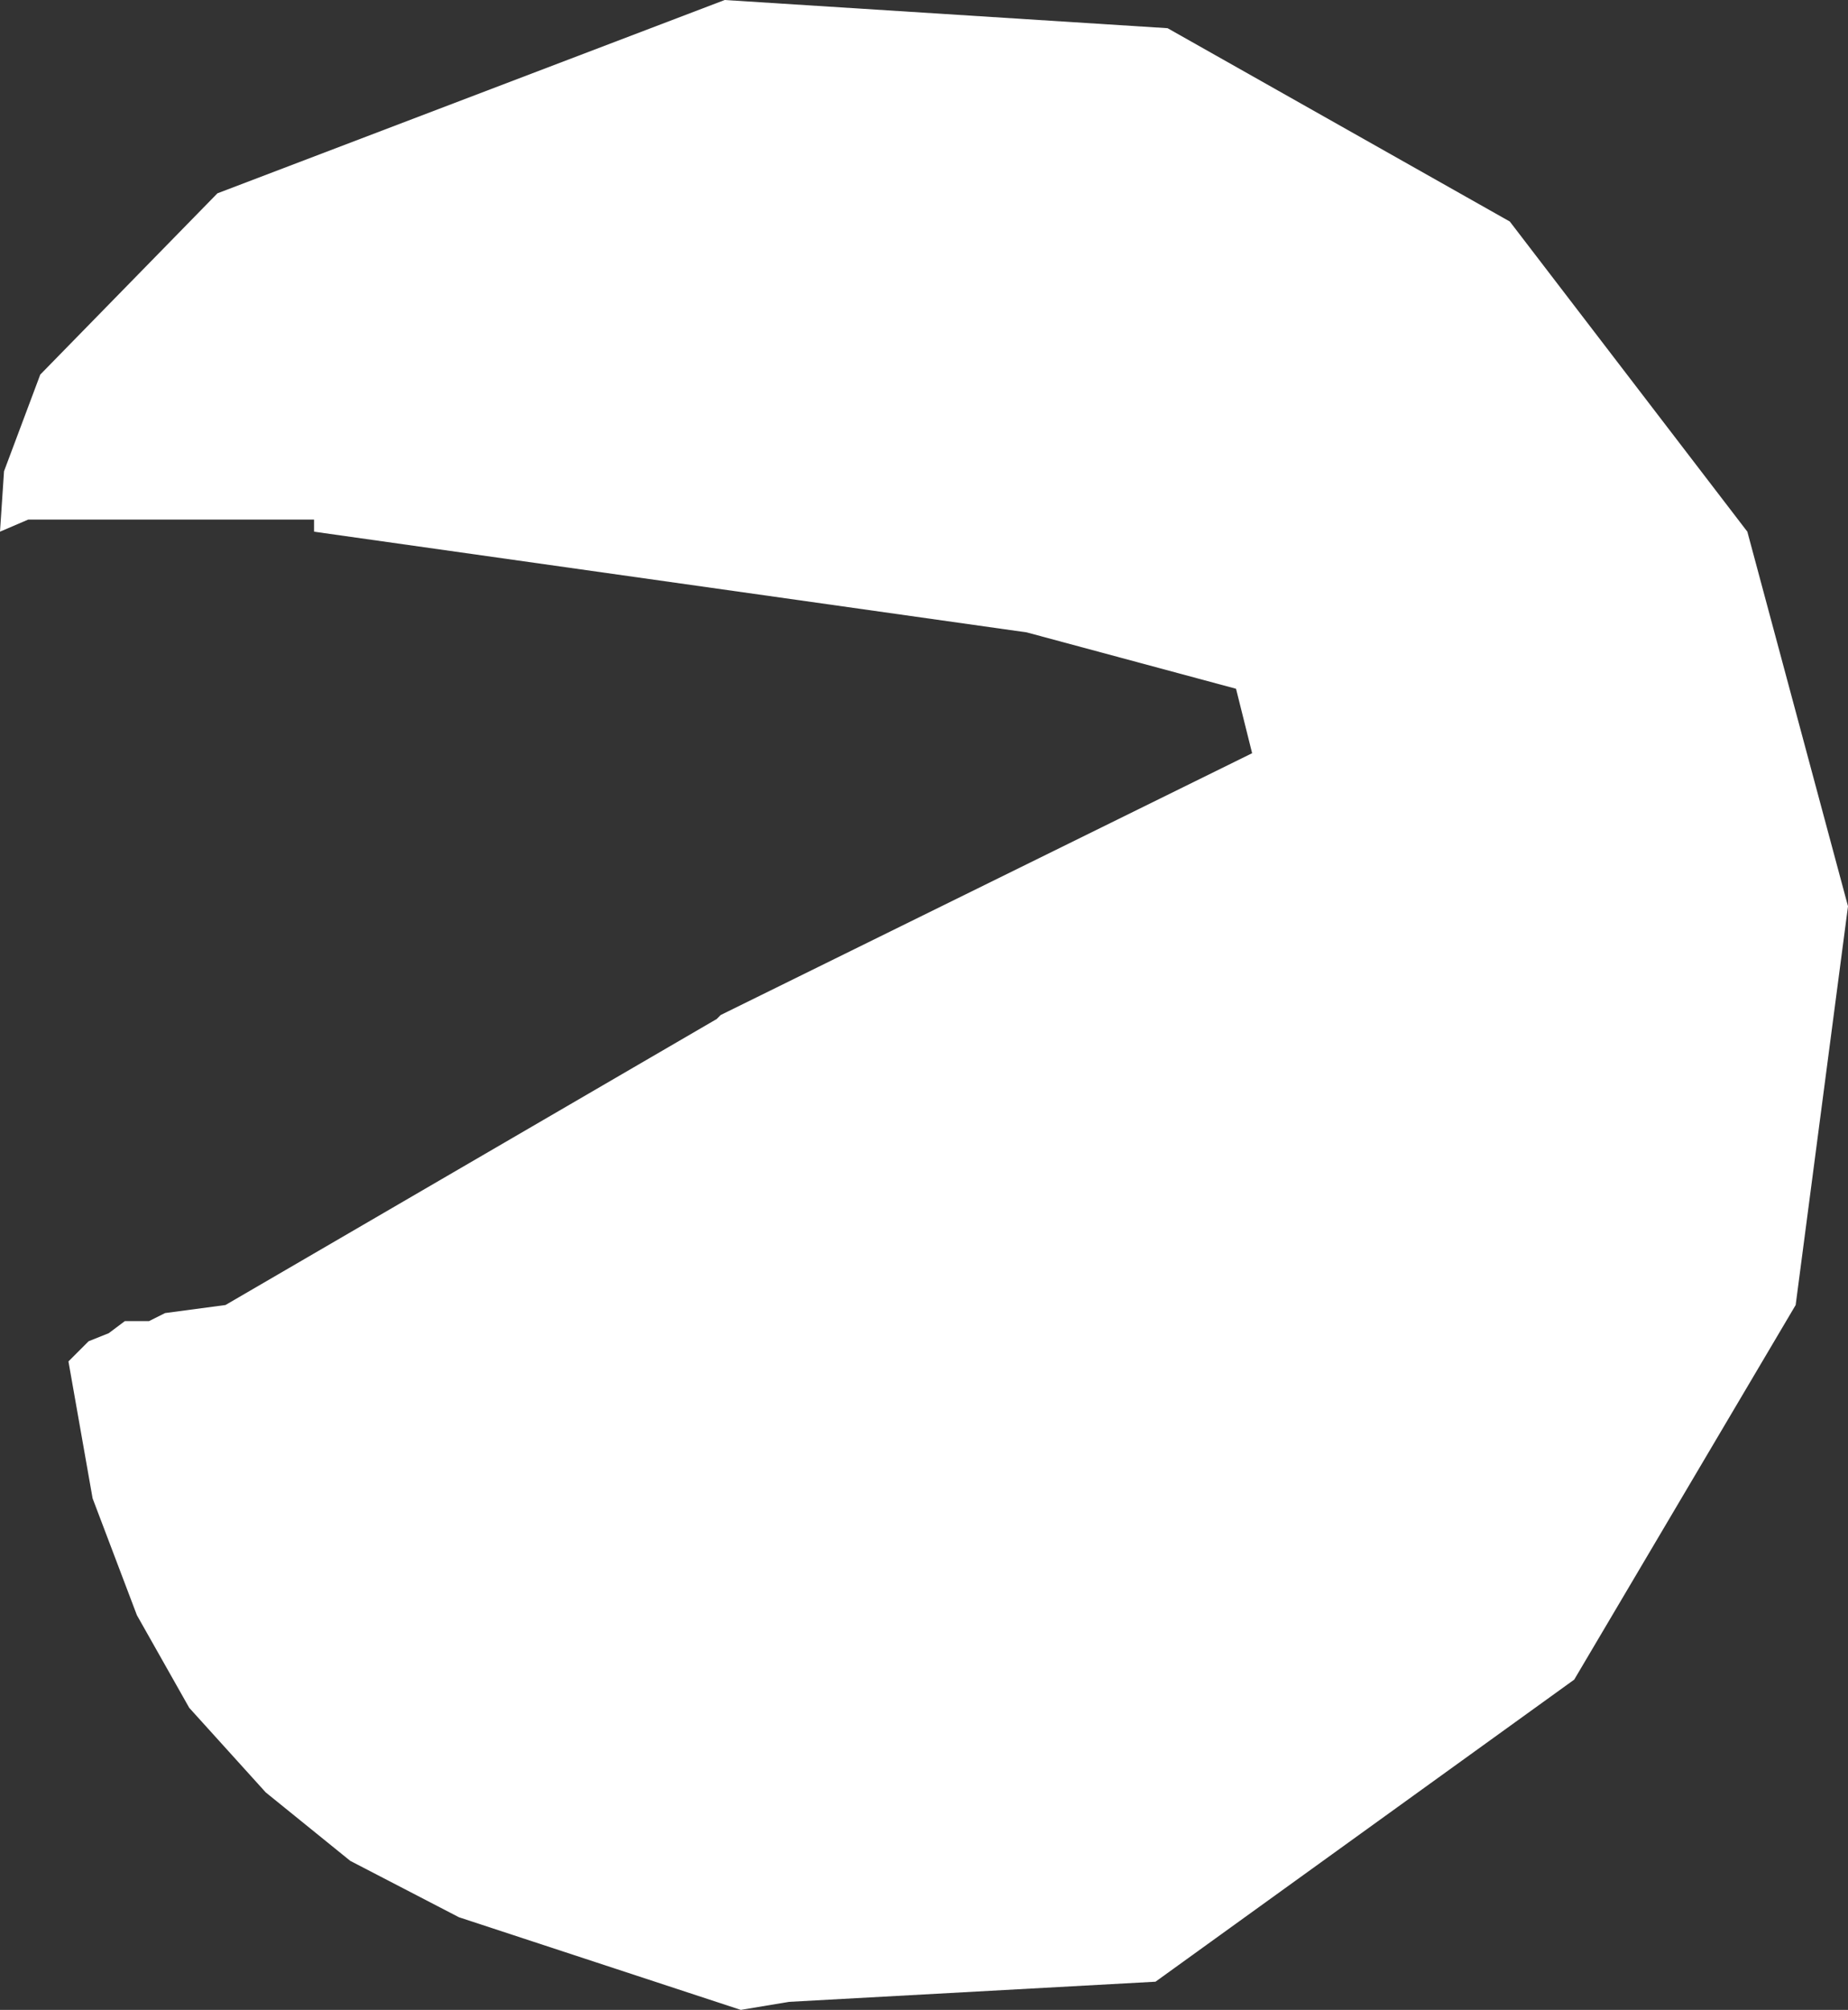 <?xml version="1.0" encoding="UTF-8" standalone="no"?>
<svg xmlns:xlink="http://www.w3.org/1999/xlink" height="24.95px" width="22.95px" xmlns="http://www.w3.org/2000/svg">
  <rect width="100%" height="100%" fill="#333333" stroke="none"/>
  <g transform="matrix(1.0, 0.0, 0.0, 1.0, 0.0, 0.0)">
    <path d="M21.7 6.6 L22.95 11.25 22.3 16.2 19.55 20.85 14.35 24.6 9.8 24.85 9.2 24.95 5.7 23.8 4.35 23.1 3.3 22.25 2.35 21.2 1.7 20.05 1.15 18.6 0.85 16.9 1.1 16.65 1.35 16.55 1.55 16.4 1.85 16.4 2.05 16.3 2.8 16.2 8.9 12.65 8.95 12.6 15.55 9.35 15.35 8.55 12.75 7.85 3.9 6.6 3.9 6.45 0.35 6.45 0.0 6.6 0.05 5.85 0.5 4.65 2.7 2.4 9.0 0.0 14.5 0.35 18.75 2.75 21.7 6.6" fill="#ffffff" fill-rule="evenodd" stroke="none"/>
  </g>
</svg>
